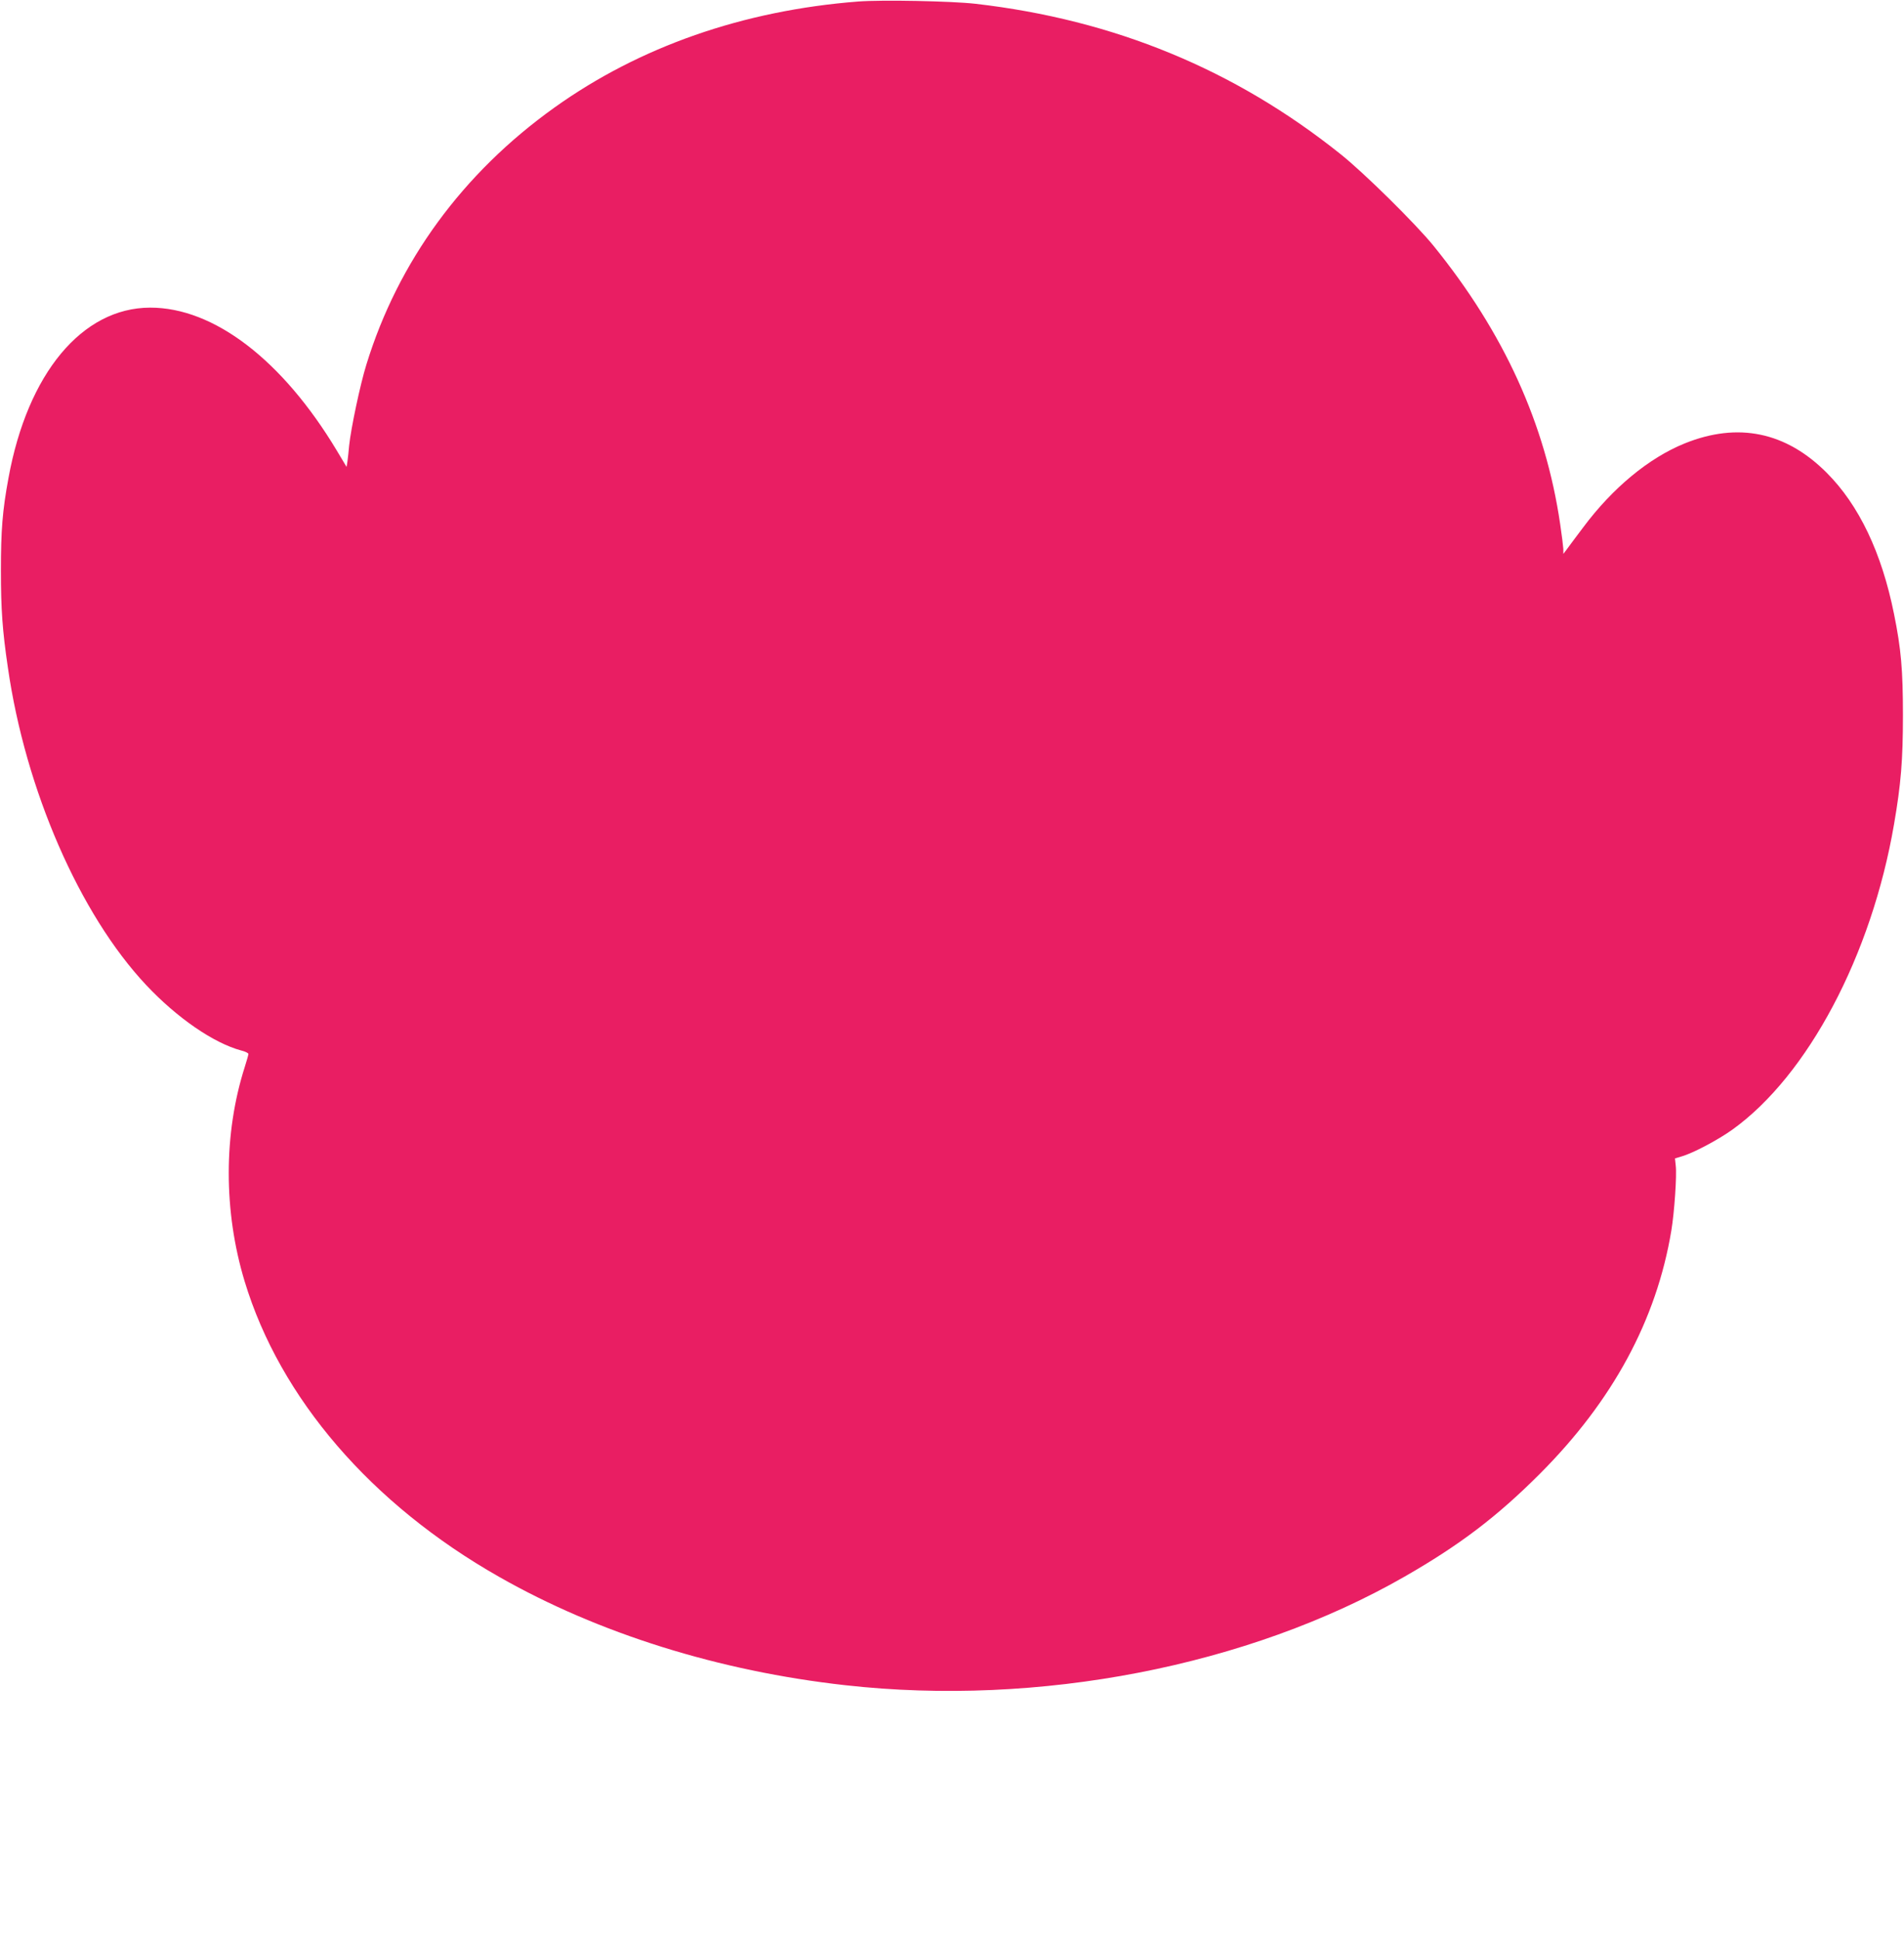 <?xml version="1.0" standalone="no"?>
<!DOCTYPE svg PUBLIC "-//W3C//DTD SVG 20010904//EN"
 "http://www.w3.org/TR/2001/REC-SVG-20010904/DTD/svg10.dtd">
<svg version="1.0" xmlns="http://www.w3.org/2000/svg"
 width="1257pt" height="1280pt" viewBox="0 0 1257 1280"
 preserveAspectRatio="xMidYMid meet">
<g transform="translate(0,1280) scale(0.1,-0.1)"
fill="#e91e63" stroke="none">
<path d="M5666 12790 c-760 -59 -1444 -298 -2006 -700 -606 -433 -1032 -1016
-1241 -1695 -42 -135 -102 -422 -114 -535 -3 -36 -8 -82 -11 -103 l-6 -38 -64
107 c-359 598 -812 945 -1233 944 -449 -1 -809 -434 -935 -1124 -40 -216 -50
-346 -50 -611 0 -257 10 -396 46 -640 116 -807 474 -1628 913 -2095 203 -216
445 -383 628 -432 26 -6 47 -17 47 -23 0 -5 -11 -44 -24 -85 -141 -441 -141
-953 -1 -1415 234 -772 836 -1471 1680 -1950 655 -373 1451 -622 2285 -715
1276 -143 2661 125 3692 716 365 209 611 396 893 678 482 482 771 1016 869
1606 20 120 37 365 29 428 l-5 48 43 13 c77 22 241 109 336 177 498 357 919
1151 1067 2014 46 266 59 425 59 720 0 298 -12 438 -59 669 -81 403 -231 718
-444 931 -269 270 -586 336 -938 194 -237 -96 -476 -294 -670 -554 -48 -64
-97 -129 -109 -146 l-22 -29 0 32 c-1 18 -10 92 -21 165 -97 662 -372 1264
-836 1836 -116 143 -459 482 -614 605 -699 559 -1496 887 -2410 992 -159 18
-618 27 -774 15z"/>
</g>
</svg>
